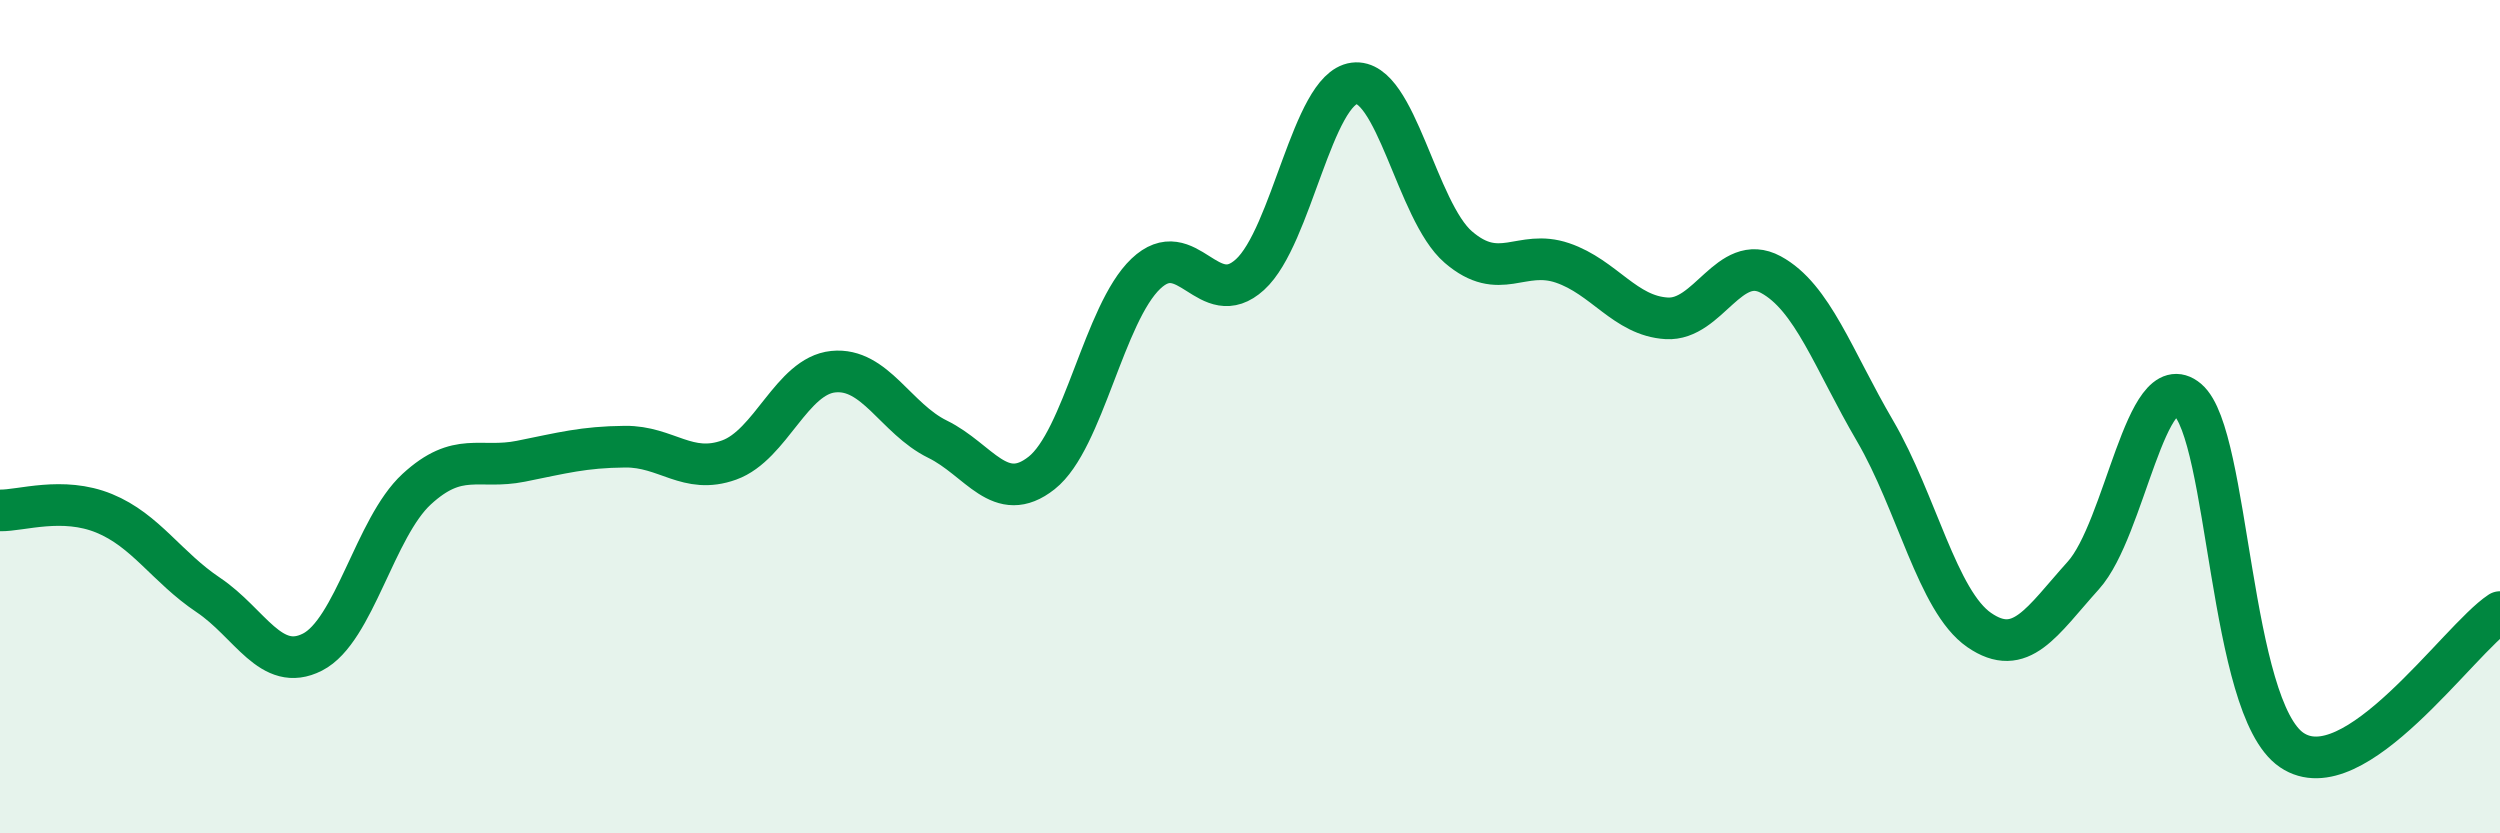 
    <svg width="60" height="20" viewBox="0 0 60 20" xmlns="http://www.w3.org/2000/svg">
      <path
        d="M 0,12.25 C 0.5,12.26 1.5,11.91 2.5,12.32 C 3.5,12.73 4,13.61 5,14.28 C 6,14.95 6.5,16.16 7.5,15.65 C 8.5,15.14 9,12.66 10,11.74 C 11,10.82 11.5,11.27 12.5,11.07 C 13.5,10.87 14,10.73 15,10.72 C 16,10.71 16.5,11.4 17.5,11.04 C 18.5,10.68 19,9.02 20,8.92 C 21,8.82 21.5,10.05 22.5,10.54 C 23.5,11.03 24,12.14 25,11.35 C 26,10.56 26.5,7.52 27.5,6.57 C 28.5,5.62 29,7.5 30,6.59 C 31,5.68 31.5,2.13 32.5,2 C 33.5,1.87 34,5.07 35,5.93 C 36,6.79 36.5,5.97 37.5,6.31 C 38.5,6.65 39,7.58 40,7.64 C 41,7.7 41.5,6.05 42.5,6.59 C 43.5,7.13 44,8.63 45,10.34 C 46,12.05 46.5,14.43 47.5,15.12 C 48.5,15.81 49,14.92 50,13.81 C 51,12.7 51.5,8.75 52.5,9.59 C 53.5,10.43 53.5,16.98 55,18 C 56.5,19.02 59,15.35 60,14.69L60 20L0 20Z"
        fill="#008740"
        opacity="0.1"
        stroke-linecap="round"
        stroke-linejoin="round"
      />
      <path
        d="M 0,12.25 C 0.5,12.26 1.5,11.91 2.5,12.32 C 3.5,12.73 4,13.61 5,14.28 C 6,14.95 6.5,16.16 7.5,15.65 C 8.5,15.14 9,12.66 10,11.74 C 11,10.82 11.5,11.27 12.5,11.07 C 13.5,10.87 14,10.73 15,10.72 C 16,10.71 16.5,11.4 17.5,11.04 C 18.5,10.68 19,9.02 20,8.92 C 21,8.82 21.5,10.05 22.5,10.54 C 23.5,11.03 24,12.14 25,11.35 C 26,10.56 26.5,7.52 27.5,6.57 C 28.5,5.62 29,7.5 30,6.59 C 31,5.68 31.5,2.13 32.5,2 C 33.5,1.87 34,5.07 35,5.93 C 36,6.79 36.5,5.97 37.5,6.31 C 38.5,6.65 39,7.58 40,7.64 C 41,7.7 41.5,6.05 42.5,6.59 C 43.5,7.13 44,8.63 45,10.34 C 46,12.05 46.5,14.43 47.5,15.12 C 48.5,15.81 49,14.92 50,13.81 C 51,12.7 51.5,8.75 52.5,9.59 C 53.5,10.43 53.5,16.98 55,18 C 56.5,19.02 59,15.35 60,14.69"
        stroke="#008740"
        stroke-width="1"
        fill="none"
        stroke-linecap="round"
        stroke-linejoin="round"
      />
    </svg>
  